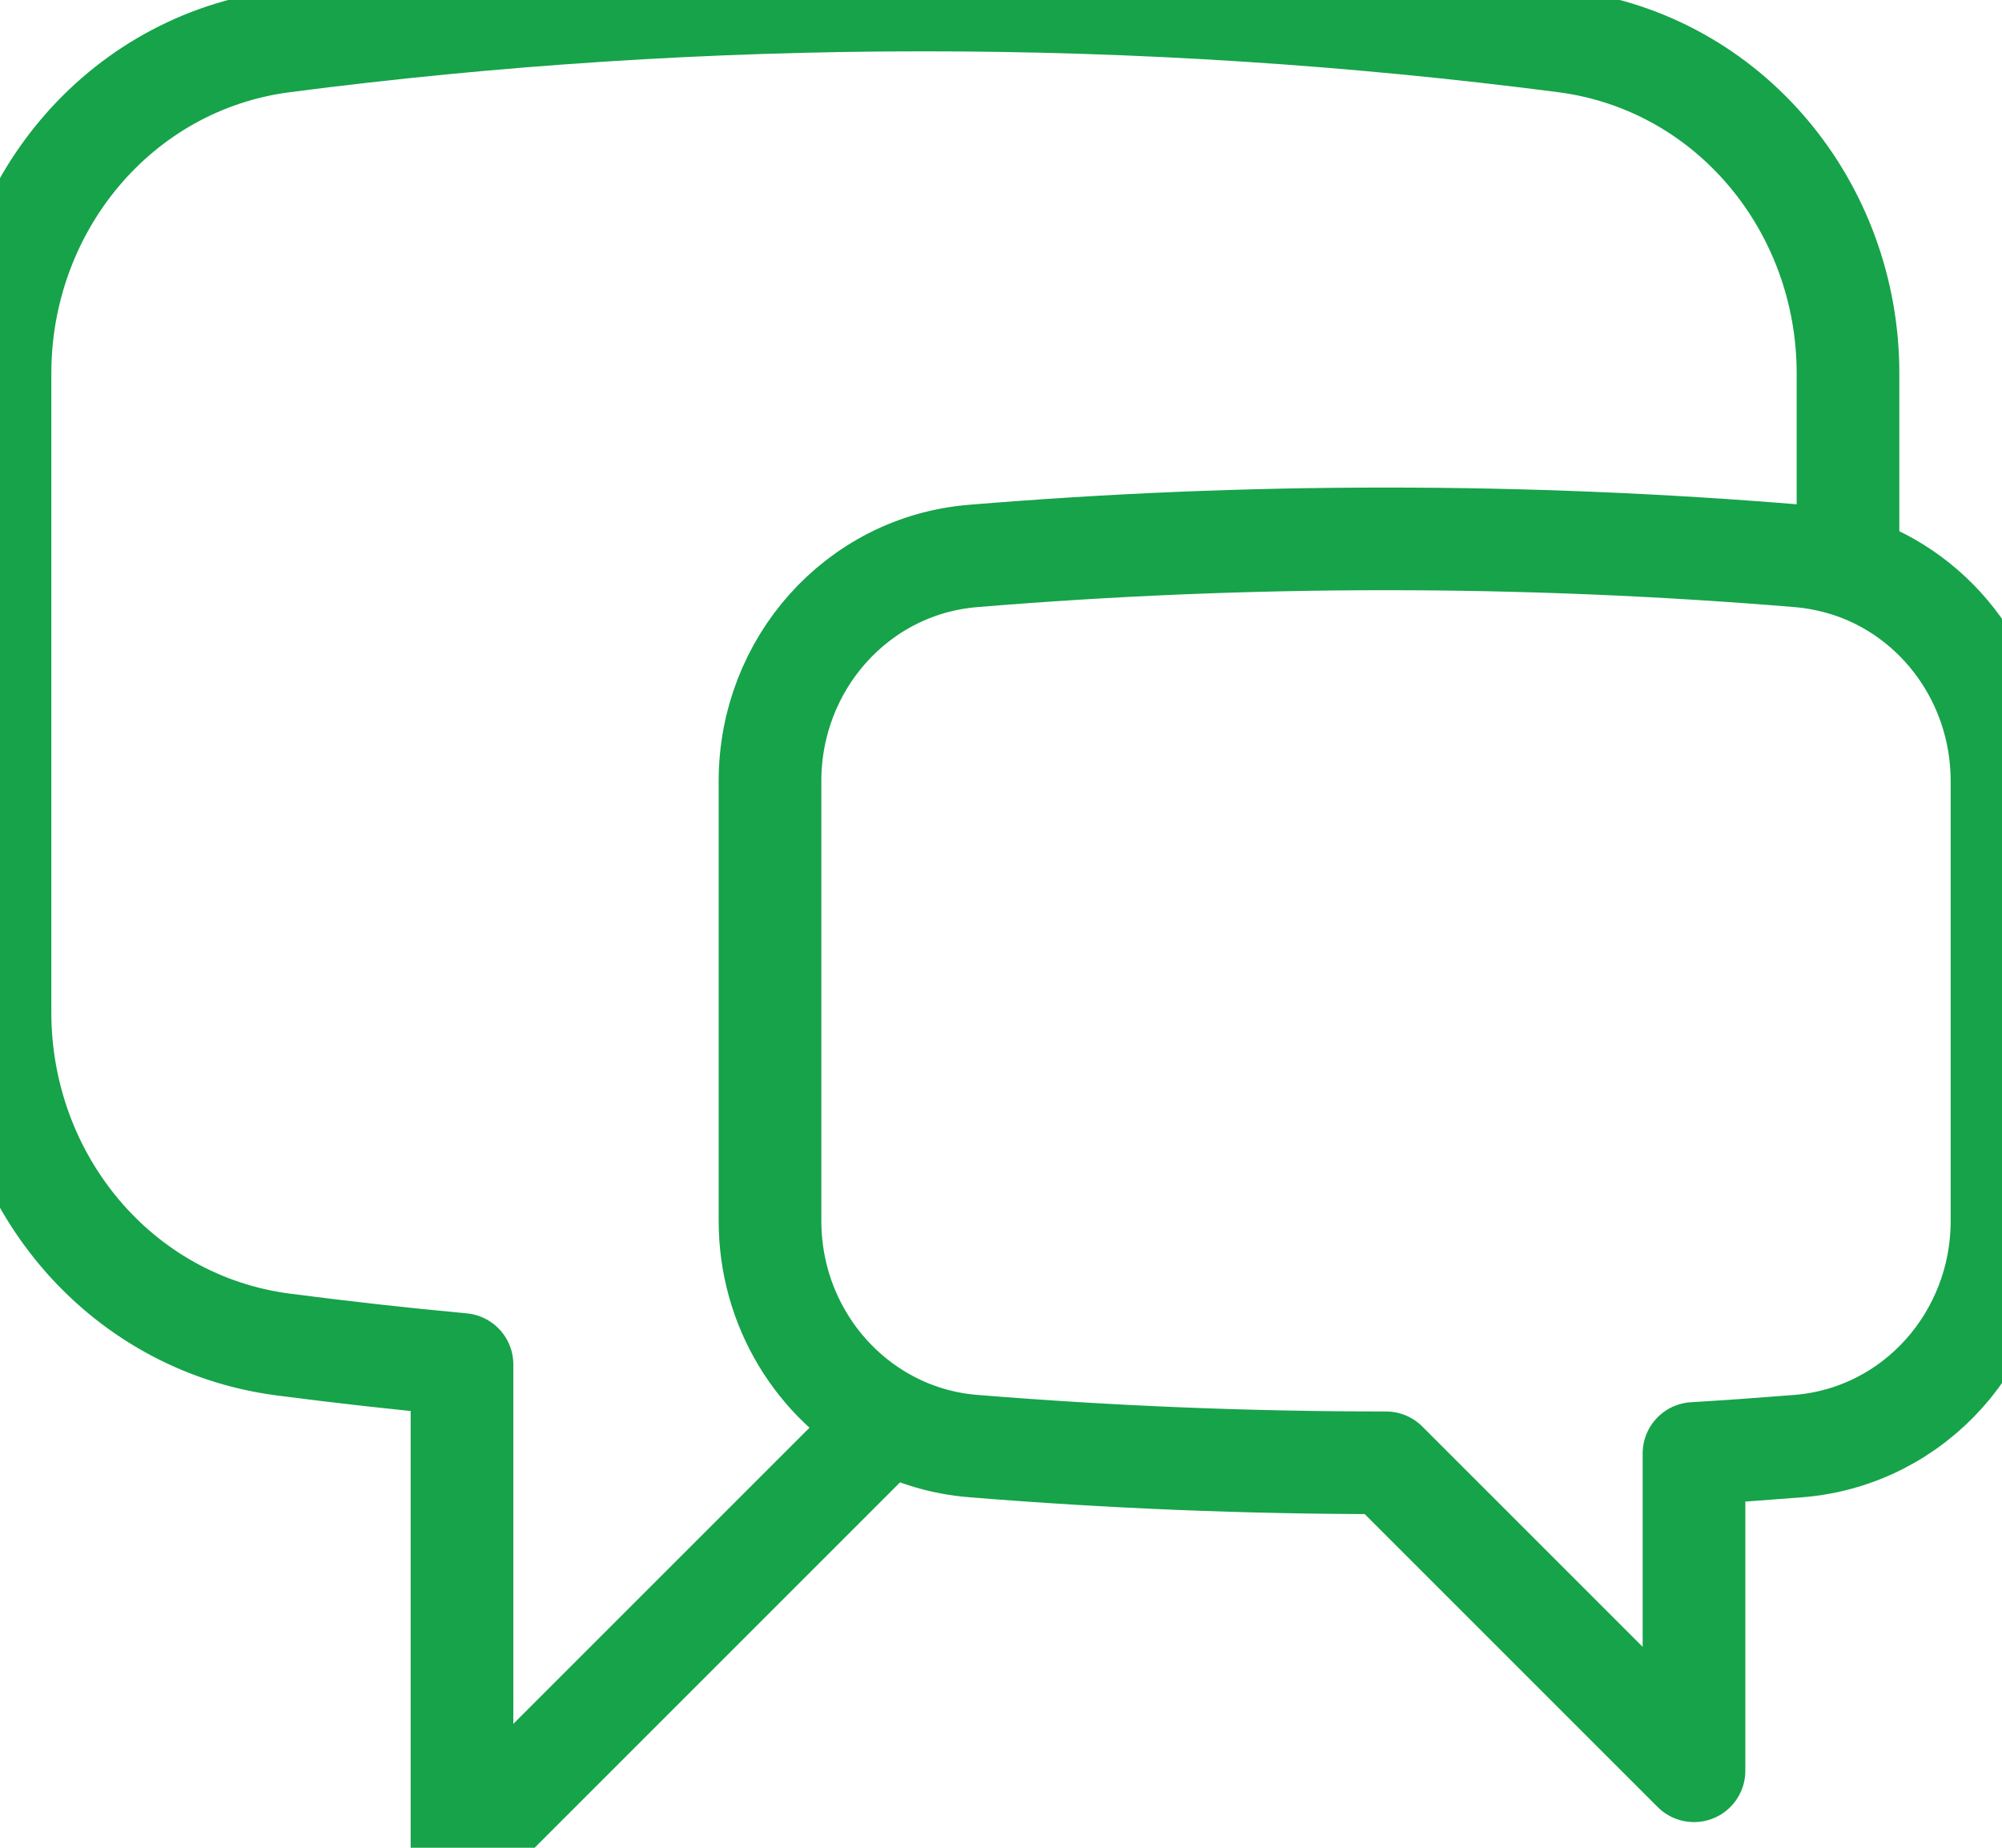 <?xml version="1.0" encoding="UTF-8"?> <svg xmlns="http://www.w3.org/2000/svg" viewBox="737.267 143.744 19.5 18" width="19.5px" height="18px"><path stroke-linecap="round" stroke-linejoin="round" d="M 755.267 149.255 C 756.151 149.539 756.767 150.383 756.767 151.352 L 756.767 155.638 C 756.767 156.774 755.92 157.738 754.787 157.831 C 754.447 157.858 754.107 157.883 753.767 157.903 L 753.767 160.994 L 750.767 157.994 C 749.413 157.994 748.073 157.939 746.747 157.831 C 746.458 157.808 746.177 157.726 745.922 157.589 M 755.267 149.255 C 755.112 149.206 754.953 149.174 754.791 149.16 C 752.113 148.938 749.421 148.938 746.743 149.16 C 745.612 149.254 744.767 150.217 744.767 151.352 L 744.767 155.638 C 744.767 156.475 745.227 157.218 745.922 157.589 M 755.267 149.255 L 755.267 147.381 C 755.267 145.76 754.115 144.355 752.507 144.146 C 750.438 143.878 748.353 143.744 746.267 143.744 C 744.152 143.744 742.069 143.881 740.027 144.146 C 738.419 144.355 737.267 145.76 737.267 147.381 L 737.267 153.607 C 737.267 155.228 738.419 156.633 740.027 156.842 C 740.604 156.917 741.184 156.982 741.767 157.036 L 741.767 161.744 L 745.922 157.589" style="fill: none; stroke: rgb(22, 163, 74);" id="object-4"></path></svg> 
